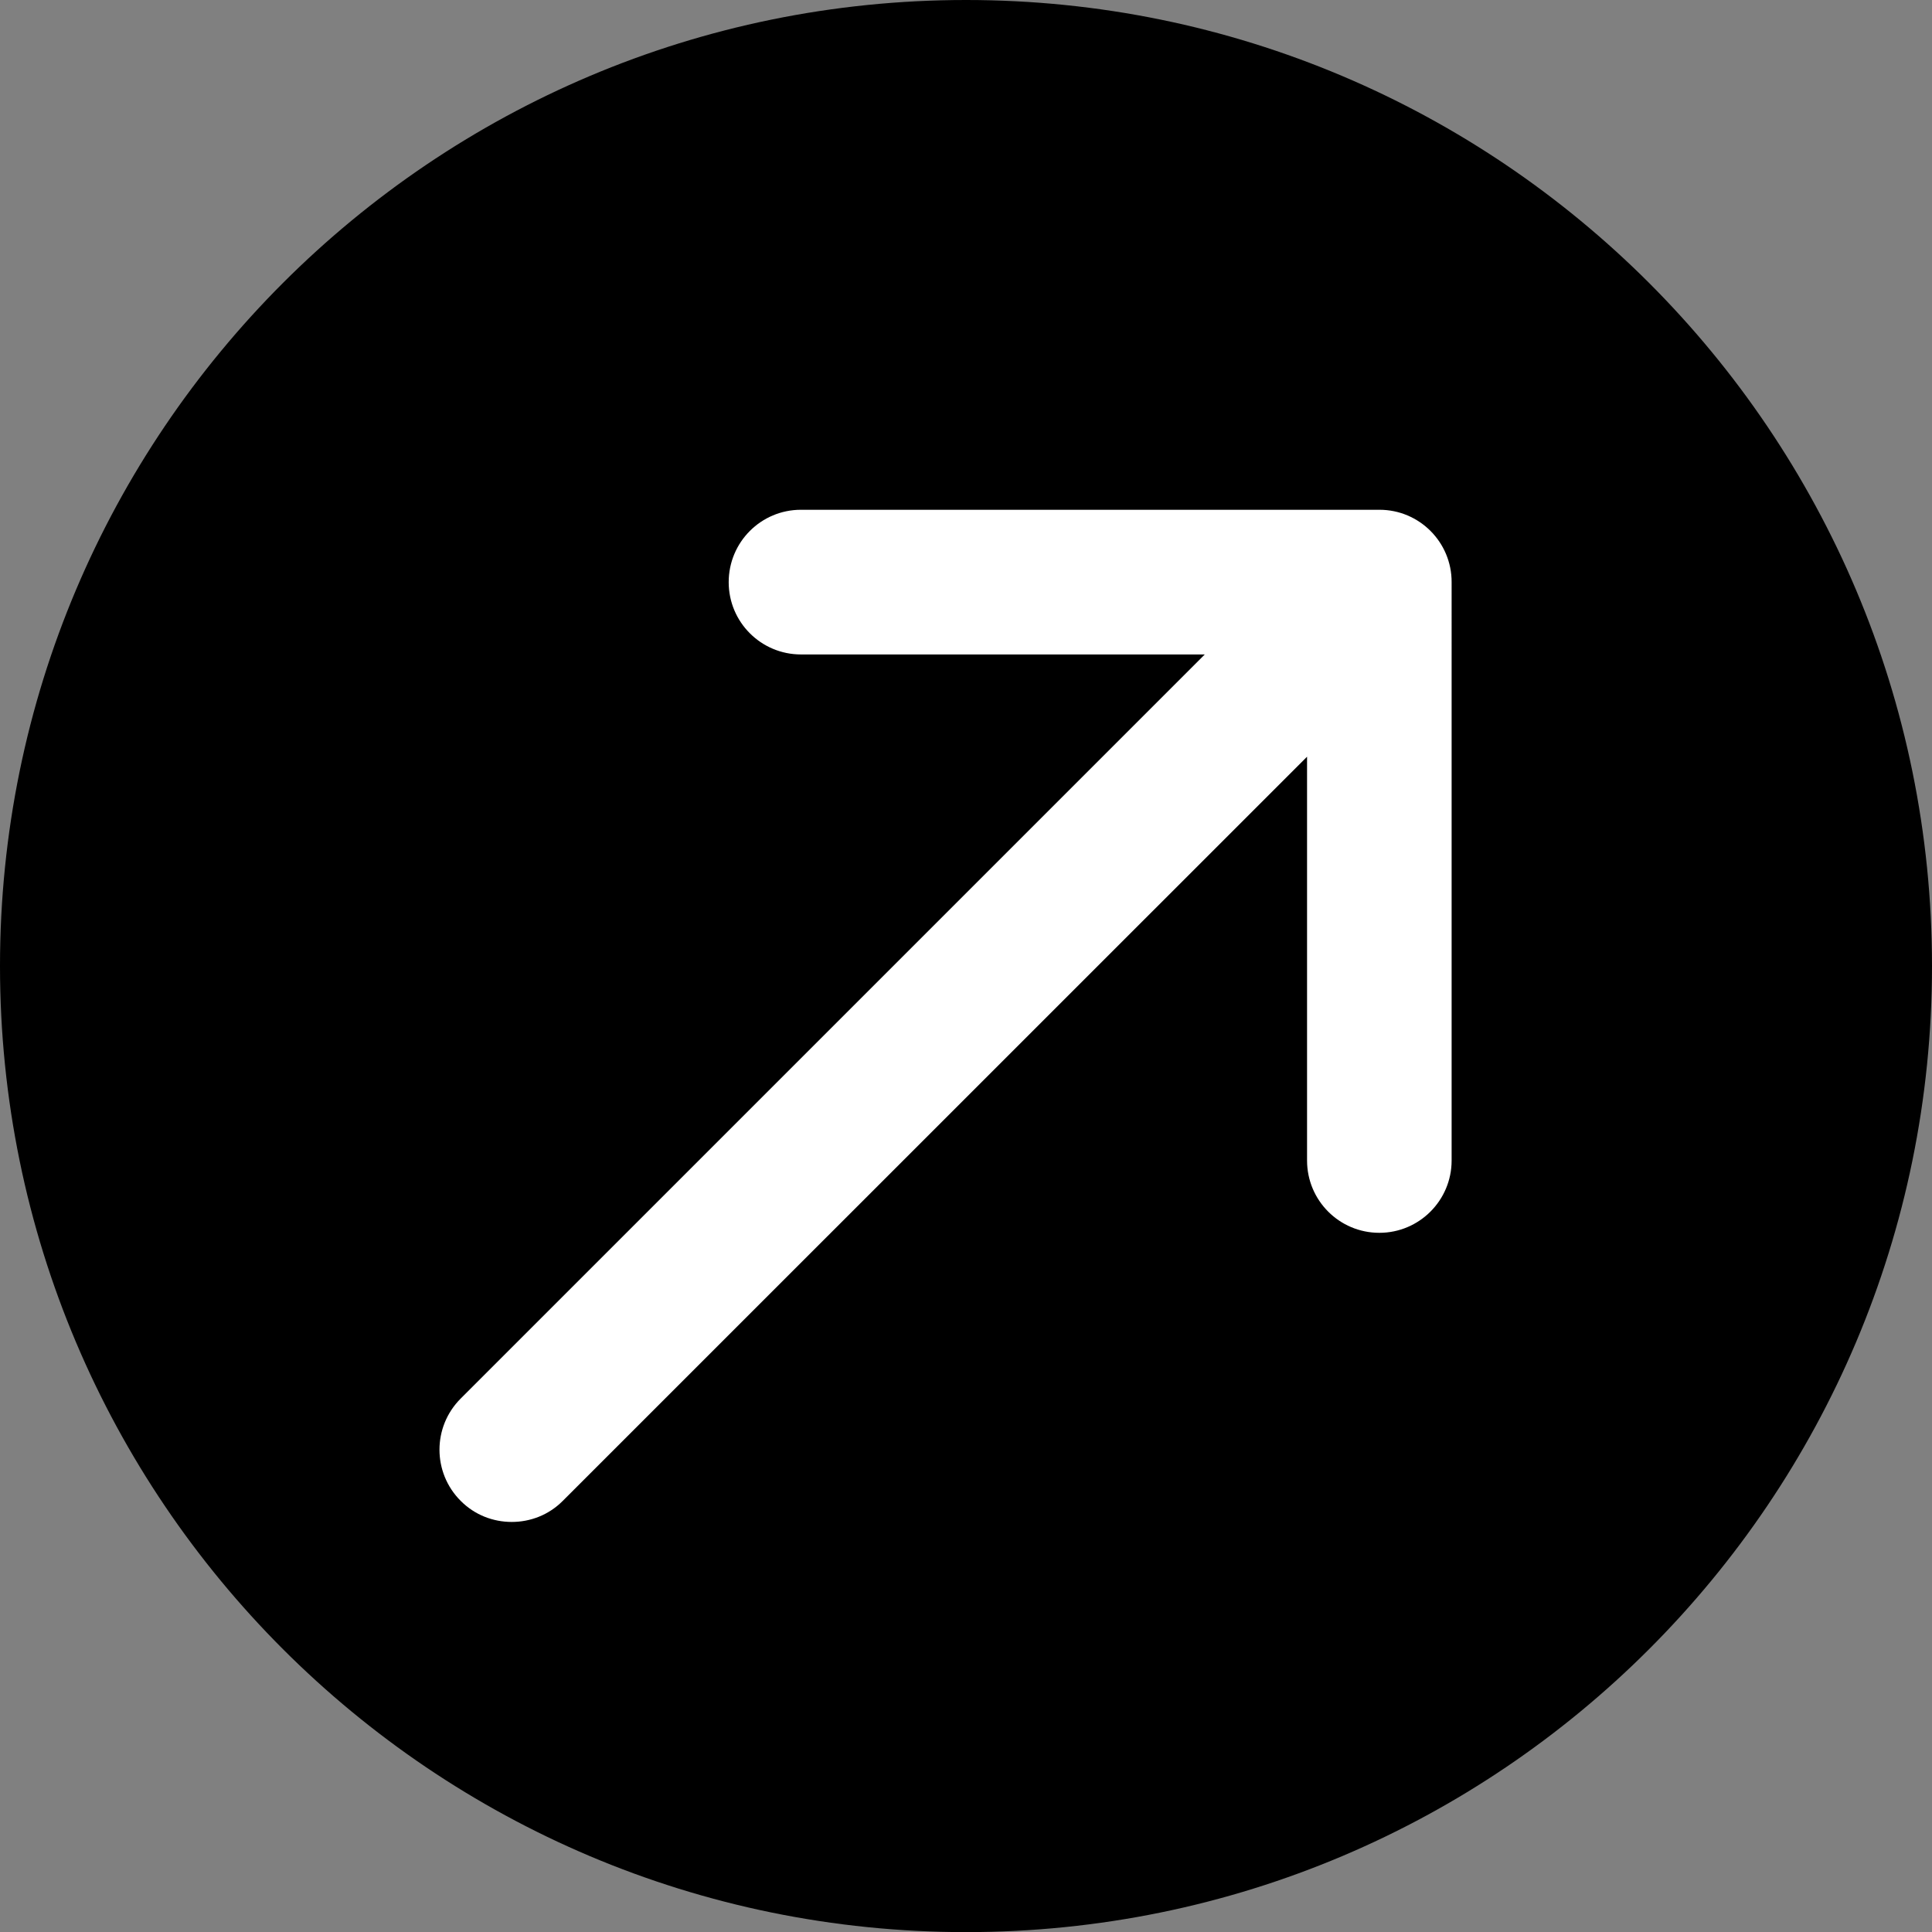 <?xml version="1.0" encoding="utf-8"?>
<!-- Generator: Adobe Illustrator 16.0.0, SVG Export Plug-In . SVG Version: 6.00 Build 0)  -->
<!DOCTYPE svg PUBLIC "-//W3C//DTD SVG 1.1//EN" "http://www.w3.org/Graphics/SVG/1.1/DTD/svg11.dtd">
<svg version="1.1" id="Capa_1" xmlns="http://www.w3.org/2000/svg" xmlns:xlink="http://www.w3.org/1999/xlink" x="0px" y="0px"
	 width="16.759px" height="16.76px" viewBox="0 0 16.759 16.76" enable-background="new 0 0 16.759 16.76" xml:space="preserve">
<rect x="0" y="0" width="16.759" height="16.76" fill="#808080" stroke="none"/>
<path d="M16.759,8.38c0,4.628-3.751,8.38-8.379,8.38S0,13.008,0,8.38S3.752,0,8.38,0S16.759,3.752,16.759,8.38"/>
<path fill="#FFFFFF" d="M11.966,4.422H6.948c-0.347,0-0.627,0.281-0.627,0.628c0,0.346,0.28,0.627,0.627,0.627h3.503l-6.455,6.455
	c-0.245,0.245-0.245,0.642,0,0.887c0.122,0.123,0.282,0.183,0.443,0.183s0.321-0.06,0.443-0.183l6.456-6.455v3.503
	c0,0.346,0.28,0.627,0.627,0.627c0.346,0,0.627-0.281,0.627-0.627V5.05C12.593,4.703,12.312,4.422,11.966,4.422"/>
</svg>
